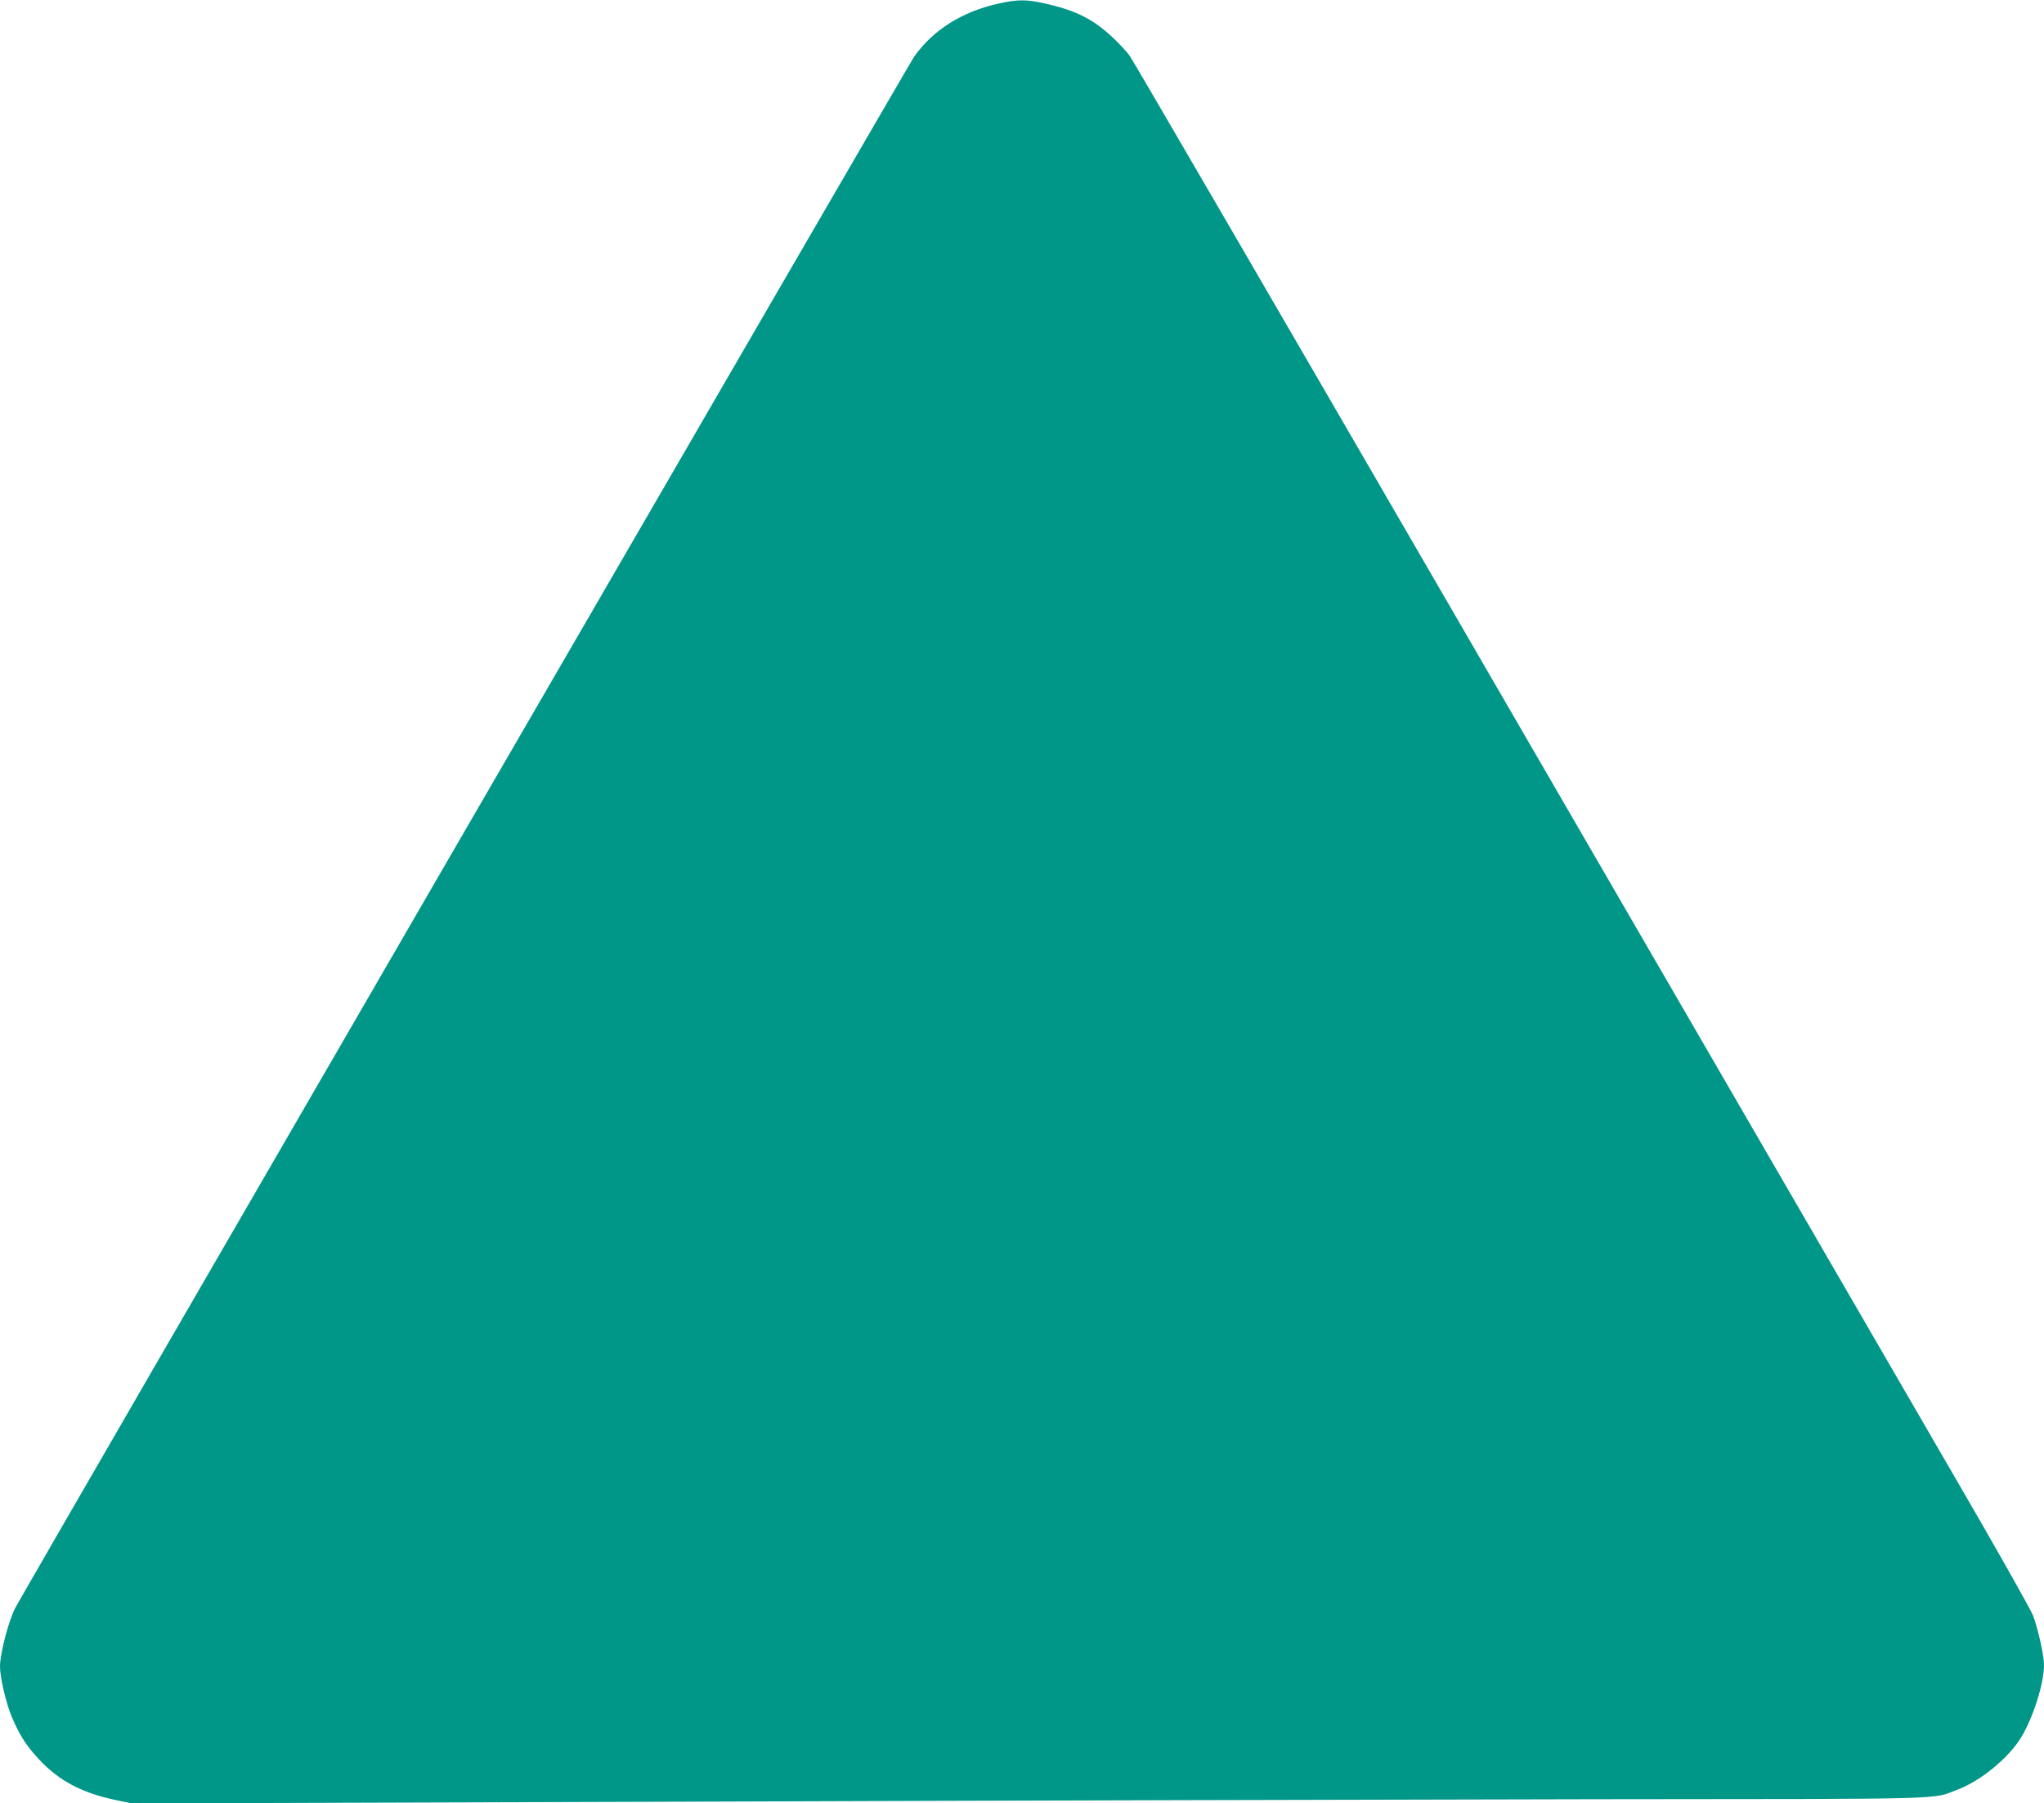 <?xml version="1.0" standalone="no"?>
<!DOCTYPE svg PUBLIC "-//W3C//DTD SVG 20010904//EN"
 "http://www.w3.org/TR/2001/REC-SVG-20010904/DTD/svg10.dtd">
<svg version="1.0" xmlns="http://www.w3.org/2000/svg"
 width="1280pt" height="1129pt" viewBox="0 0 1280 1129"
 preserveAspectRatio="xMidYMid meet">
<g transform="translate(0,1129) scale(0.1,-0.1)"
fill="#009688" stroke="none">
<path d="M6255 11268 c-229 -50 -410 -164 -530 -332 -35 -51 -5576 -9611
-5630 -9715 -42 -82 -95 -286 -95 -366 0 -68 39 -235 75 -318 48 -113 91 -180
169 -263 123 -133 268 -210 476 -254 l105 -22 3545 11 c1950 7 4479 13 5620
15 2289 2 2100 -3 2273 62 144 55 319 200 395 327 76 127 142 337 142 452 0
60 -38 229 -69 310 -15 39 -249 453 -521 920 -720 1241 -977 1685 -3140 5415
-1079 1862 -1977 3405 -1995 3430 -18 25 -62 72 -97 106 -130 124 -240 180
-443 224 -108 24 -162 24 -280 -2z"/>
</g>
</svg>
